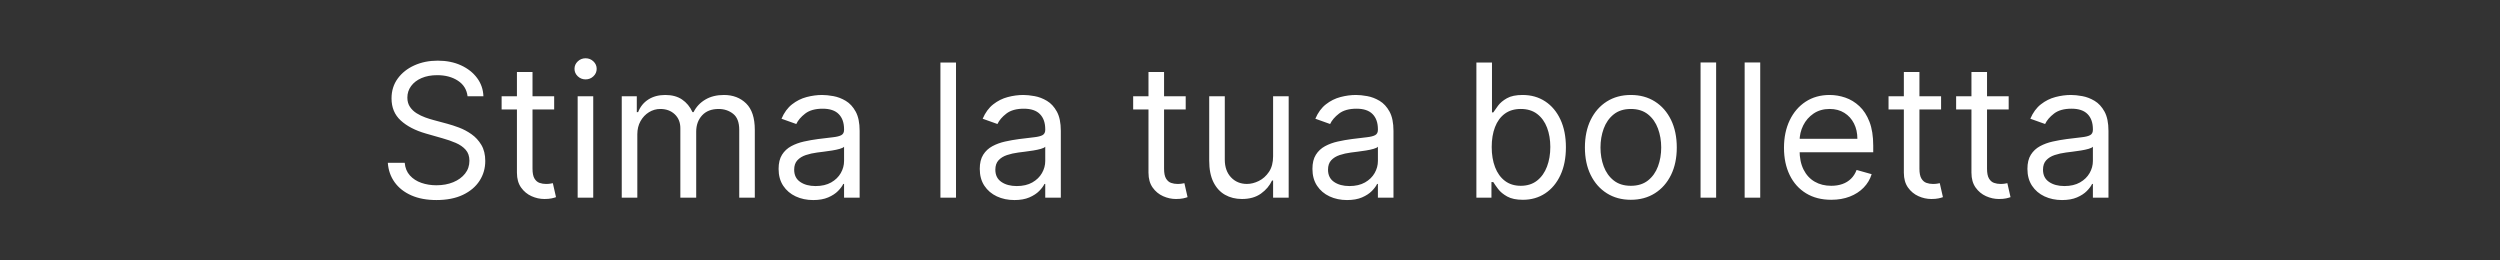 <svg width="269" height="28" viewBox="0 0 269 28" xmlns="http://www.w3.org/2000/svg"><rect x="0" y="0" width="269" height="28" fill="#333333" stroke="none"/><path d="M52.014 10.36H50.31q-.128-1.079-1.037-1.675-.91-.597-2.23-.597-.966 0-1.687.313-.721.312-1.122.86-.402.546-.402 1.242 0 .582.28.998.281.415.722.689.44.273.923.447.483.174.888.28l1.477.398q.568.15 1.268.412.7.263 1.342.714.643.451 1.062 1.154.42.703.42 1.726 0 1.18-.615 2.13-.615.953-1.79 1.514-1.175.56-2.852.56-1.562 0-2.702-.504t-1.79-1.406q-.65-.902-.735-2.095h1.818q.071.824.558 1.36.486.536 1.236.796.749.259 1.615.259 1.009 0 1.811-.33.803-.33 1.272-.924.469-.593.469-1.388 0-.725-.405-1.18-.405-.454-1.066-.738-.66-.284-1.427-.497l-1.79-.511q-1.705-.49-2.699-1.4-.994-.909-.994-2.379 0-1.221.664-2.134.664-.913 1.79-1.42 1.125-.508 2.517-.508 1.407 0 2.5.5 1.094.501 1.737 1.368.643.866.678 1.967zm1.96 0h5.654v1.421h-5.654v-1.42zm1.648 8.24V7.747h1.676v10.398q0 .71.21 1.062.21.351.54.469.33.117.7.117.276 0 .454-.032.177-.032.284-.053l.34 1.505q-.17.064-.475.132-.306.067-.774.067-.71 0-1.389-.305-.678-.306-1.122-.93-.444-.626-.444-1.577zm8.21 2.67h-1.676V10.36h1.676v10.91zM63.01 8.543q-.49 0-.842-.334t-.352-.803q0-.468.352-.802.351-.334.842-.334.49 0 .841.334.352.334.352.802 0 .47-.352.803-.351.334-.841.334zm5.568 12.727H66.9V10.36h1.619v1.705h.142q.34-.873 1.1-1.36.76-.486 1.826-.486 1.08 0 1.8.486.721.487 1.126 1.36h.114q.419-.845 1.257-1.345.838-.501 2.01-.501 1.463 0 2.393.913.93.912.93 2.837v7.301h-1.675v-7.301q0-1.208-.66-1.726-.661-.518-1.556-.518-1.15 0-1.783.692-.632.692-.632 1.75v7.103h-1.705v-7.472q0-.93-.603-1.502-.604-.571-1.556-.571-.653 0-1.218.348-.564.348-.909.962-.344.614-.344 1.417v6.818zm18.92.256q-1.037 0-1.882-.394-.845-.395-1.342-1.144-.497-.75-.497-1.815 0-.937.369-1.523.37-.586.987-.92.618-.334 1.367-.5.75-.167 1.51-.267.994-.128 1.615-.195.622-.068.91-.231.287-.163.287-.568v-.057q0-1.051-.572-1.633-.571-.583-1.73-.583-1.2 0-1.881.526-.682.525-.959 1.122l-1.59-.568q.425-.995 1.139-1.552.714-.558 1.562-.781.85-.224 1.673-.224.526 0 1.211.124t1.328.508q.643.383 1.069 1.158.426.774.426 2.073v7.188h-1.676v-1.477h-.085q-.17.355-.568.76-.398.404-1.059.689-.66.284-1.612.284zm.256-1.506q.994 0 1.68-.39.685-.391 1.036-1.01.352-.617.352-1.299v-1.534q-.107.128-.465.23-.359.104-.824.178-.465.075-.902.128-.437.054-.707.089-.653.085-1.218.273-.564.189-.909.562-.344.372-.344 1.012 0 .873.65 1.317.65.444 1.65.444zM101.19 6.725h1.676V21.27h-1.676V6.725zm7.955 14.8q-1.037 0-1.882-.393-.845-.395-1.343-1.144-.497-.75-.497-1.815 0-.937.37-1.523.369-.586.987-.92.618-.334 1.367-.5.75-.167 1.51-.267.994-.128 1.615-.195.621-.068.91-.231.287-.163.287-.568v-.057q0-1.051-.572-1.633-.572-.583-1.73-.583-1.2 0-1.881.526-.682.525-.96 1.122l-1.59-.568q.426-.995 1.14-1.552.713-.558 1.562-.781.849-.224 1.673-.224.525 0 1.21.124.686.124 1.329.508.643.383 1.069 1.158.426.774.426 2.073v7.188h-1.676v-1.477h-.085q-.17.355-.569.76-.397.404-1.058.689-.66.284-1.612.284zm.256-1.505q.994 0 1.68-.39.685-.391 1.036-1.01.352-.617.352-1.299v-1.534q-.107.128-.465.23-.36.104-.824.178-.466.075-.902.128-.437.054-.707.089-.653.085-1.218.273-.565.189-.91.562-.344.372-.344 1.012 0 .873.65 1.317.65.444 1.652.444zm12.528-9.66h5.653v1.421h-5.653v-1.42zm1.648 8.24V7.747h1.676v10.398q0 .71.21 1.062.209.351.54.469.33.117.699.117.277 0 .454-.032.178-.032.284-.053l.341 1.505q-.17.064-.476.132-.305.067-.774.067-.71 0-1.388-.305-.679-.306-1.122-.93-.444-.626-.444-1.577zm13.409-1.79v-6.45h1.676v10.91h-1.676v-1.847h-.114q-.383.831-1.193 1.41t-2.045.579q-1.023 0-1.819-.45-.795-.452-1.25-1.365-.454-.912-.454-2.304V10.36h1.676v6.818q0 1.193.671 1.904.671.71 1.715.71.625 0 1.275-.32.65-.32 1.094-.98.444-.66.444-1.683zm7.954 4.716q-1.037 0-1.882-.394-.845-.395-1.342-1.144-.497-.75-.497-1.815 0-.937.37-1.523.368-.586.986-.92.618-.334 1.367-.5.75-.167 1.51-.267.994-.128 1.615-.195.622-.068.91-.231.287-.163.287-.568v-.057q0-1.051-.572-1.633-.571-.583-1.729-.583-1.2 0-1.882.526-.682.525-.959 1.122l-1.59-.568q.425-.995 1.14-1.552.713-.558 1.562-.781.848-.224 1.672-.224.526 0 1.211.124.686.124 1.328.508.643.383 1.07 1.158.425.774.425 2.073v7.188h-1.676v-1.477h-.085q-.17.355-.568.76-.398.404-1.058.689-.661.284-1.613.284zm.256-1.506q.994 0 1.68-.39.685-.391 1.037-1.01.351-.617.351-1.299v-1.534q-.106.128-.465.23-.359.104-.824.178-.465.075-.902.128-.437.054-.707.089-.653.085-1.218.273-.564.189-.909.562-.344.372-.344 1.012 0 .873.65 1.317.65.444 1.651.444zm15.284 1.25h-1.62V6.725h1.677v5.369h.142q.185-.284.515-.728t.952-.796q.621-.351 1.686-.351 1.378 0 2.43.689 1.05.689 1.64 1.953.59 1.264.59 2.983 0 1.733-.59 3-.59 1.268-1.634 1.96-1.044.693-2.407.693-1.051 0-1.683-.351-.633-.352-.973-.803-.341-.45-.526-.75h-.199v1.677zm.029-5.455q0 1.236.362 2.177.362.941 1.058 1.47.696.53 1.705.53 1.05 0 1.757-.558.707-.557 1.066-1.506.358-.948.358-2.113 0-1.15-.351-2.077-.352-.927-1.058-1.47-.707-.543-1.772-.543-1.023 0-1.72.514-.695.515-1.05 1.435-.355.92-.355 2.141zm14.971 5.682q-1.477 0-2.589-.703-1.111-.703-1.733-1.967-.621-1.264-.621-2.955 0-1.704.621-2.976.622-1.27 1.733-1.974 1.112-.703 2.59-.703 1.476 0 2.588.703 1.111.703 1.733 1.974.621 1.272.621 2.976 0 1.69-.621 2.955-.622 1.264-1.733 1.967-1.112.703-2.589.703zm0-1.505q1.122 0 1.847-.576.724-.575 1.072-1.512.348-.938.348-2.032 0-1.093-.348-2.038-.348-.945-1.072-1.527-.725-.582-1.847-.582-1.122 0-1.846.582-.725.582-1.073 1.527t-.348 2.038q0 1.094.348 2.032.348.937 1.073 1.512.724.576 1.846.576zm7.5-13.267h1.676V21.27h-1.676V6.725zm4.744 0h1.677V21.27h-1.677V6.725zm9.319 14.772q-1.577 0-2.717-.7-1.14-.699-1.754-1.96-.615-1.26-.615-2.936t.615-2.958q.614-1.282 1.718-2.003 1.105-.721 2.582-.721.852 0 1.683.284.831.284 1.513.92.682.635 1.087 1.68.405 1.043.405 2.57v.71h-8.41v-1.448h6.705q0-.924-.366-1.648-.365-.724-1.037-1.143-.67-.42-1.58-.42-1.001 0-1.73.494-.727.494-1.118 1.282-.39.788-.39 1.69v.966q0 1.236.43 2.092.429.856 1.196 1.3.767.444 1.783.444.66 0 1.196-.189.537-.188.927-.568.39-.38.604-.948l1.62.455q-.256.823-.86 1.445-.604.621-1.492.966-.887.344-1.995.344zm6.164-11.136h5.654v1.42h-5.654v-1.42zm1.648 8.239V7.747h1.676v10.398q0 .71.21 1.062.21.351.54.469.33.117.7.117.276 0 .454-.032.177-.032.284-.053l.34 1.505q-.17.064-.475.132-.306.067-.774.067-.71 0-1.389-.305-.678-.306-1.122-.93-.444-.626-.444-1.577zm5.625-8.24h5.654v1.421h-5.654v-1.42zm1.648 8.24V7.747h1.676v10.398q0 .71.21 1.062.209.351.54.469.33.117.699.117.277 0 .454-.032.178-.032.284-.053l.341 1.505q-.17.064-.475.132-.306.067-.775.067-.71 0-1.388-.305-.678-.306-1.122-.93-.444-.626-.444-1.577zm9.744 2.926q-1.037 0-1.882-.394-.845-.395-1.342-1.144-.497-.75-.497-1.815 0-.937.369-1.523.37-.586.987-.92.618-.334 1.367-.5.75-.167 1.51-.267.994-.128 1.615-.195.622-.068.91-.231.287-.163.287-.568v-.057q0-1.051-.572-1.633-.571-.583-1.73-.583-1.2 0-1.881.526-.682.525-.959 1.122l-1.59-.568q.425-.995 1.139-1.552.714-.558 1.562-.781.85-.224 1.673-.224.526 0 1.211.124t1.328.508q.643.383 1.069 1.158.426.774.426 2.073v7.188h-1.676v-1.477h-.085q-.17.355-.568.76-.398.404-1.059.689-.66.284-1.612.284zm.256-1.506q.994 0 1.68-.39.685-.391 1.036-1.01.352-.617.352-1.299v-1.534q-.107.128-.465.23-.359.104-.824.178-.465.075-.902.128-.437.054-.707.089-.653.085-1.218.273-.564.189-.909.562-.344.372-.344 1.012 0 .873.65 1.317.65.444 1.65.444z" fill="#fff"/></svg>